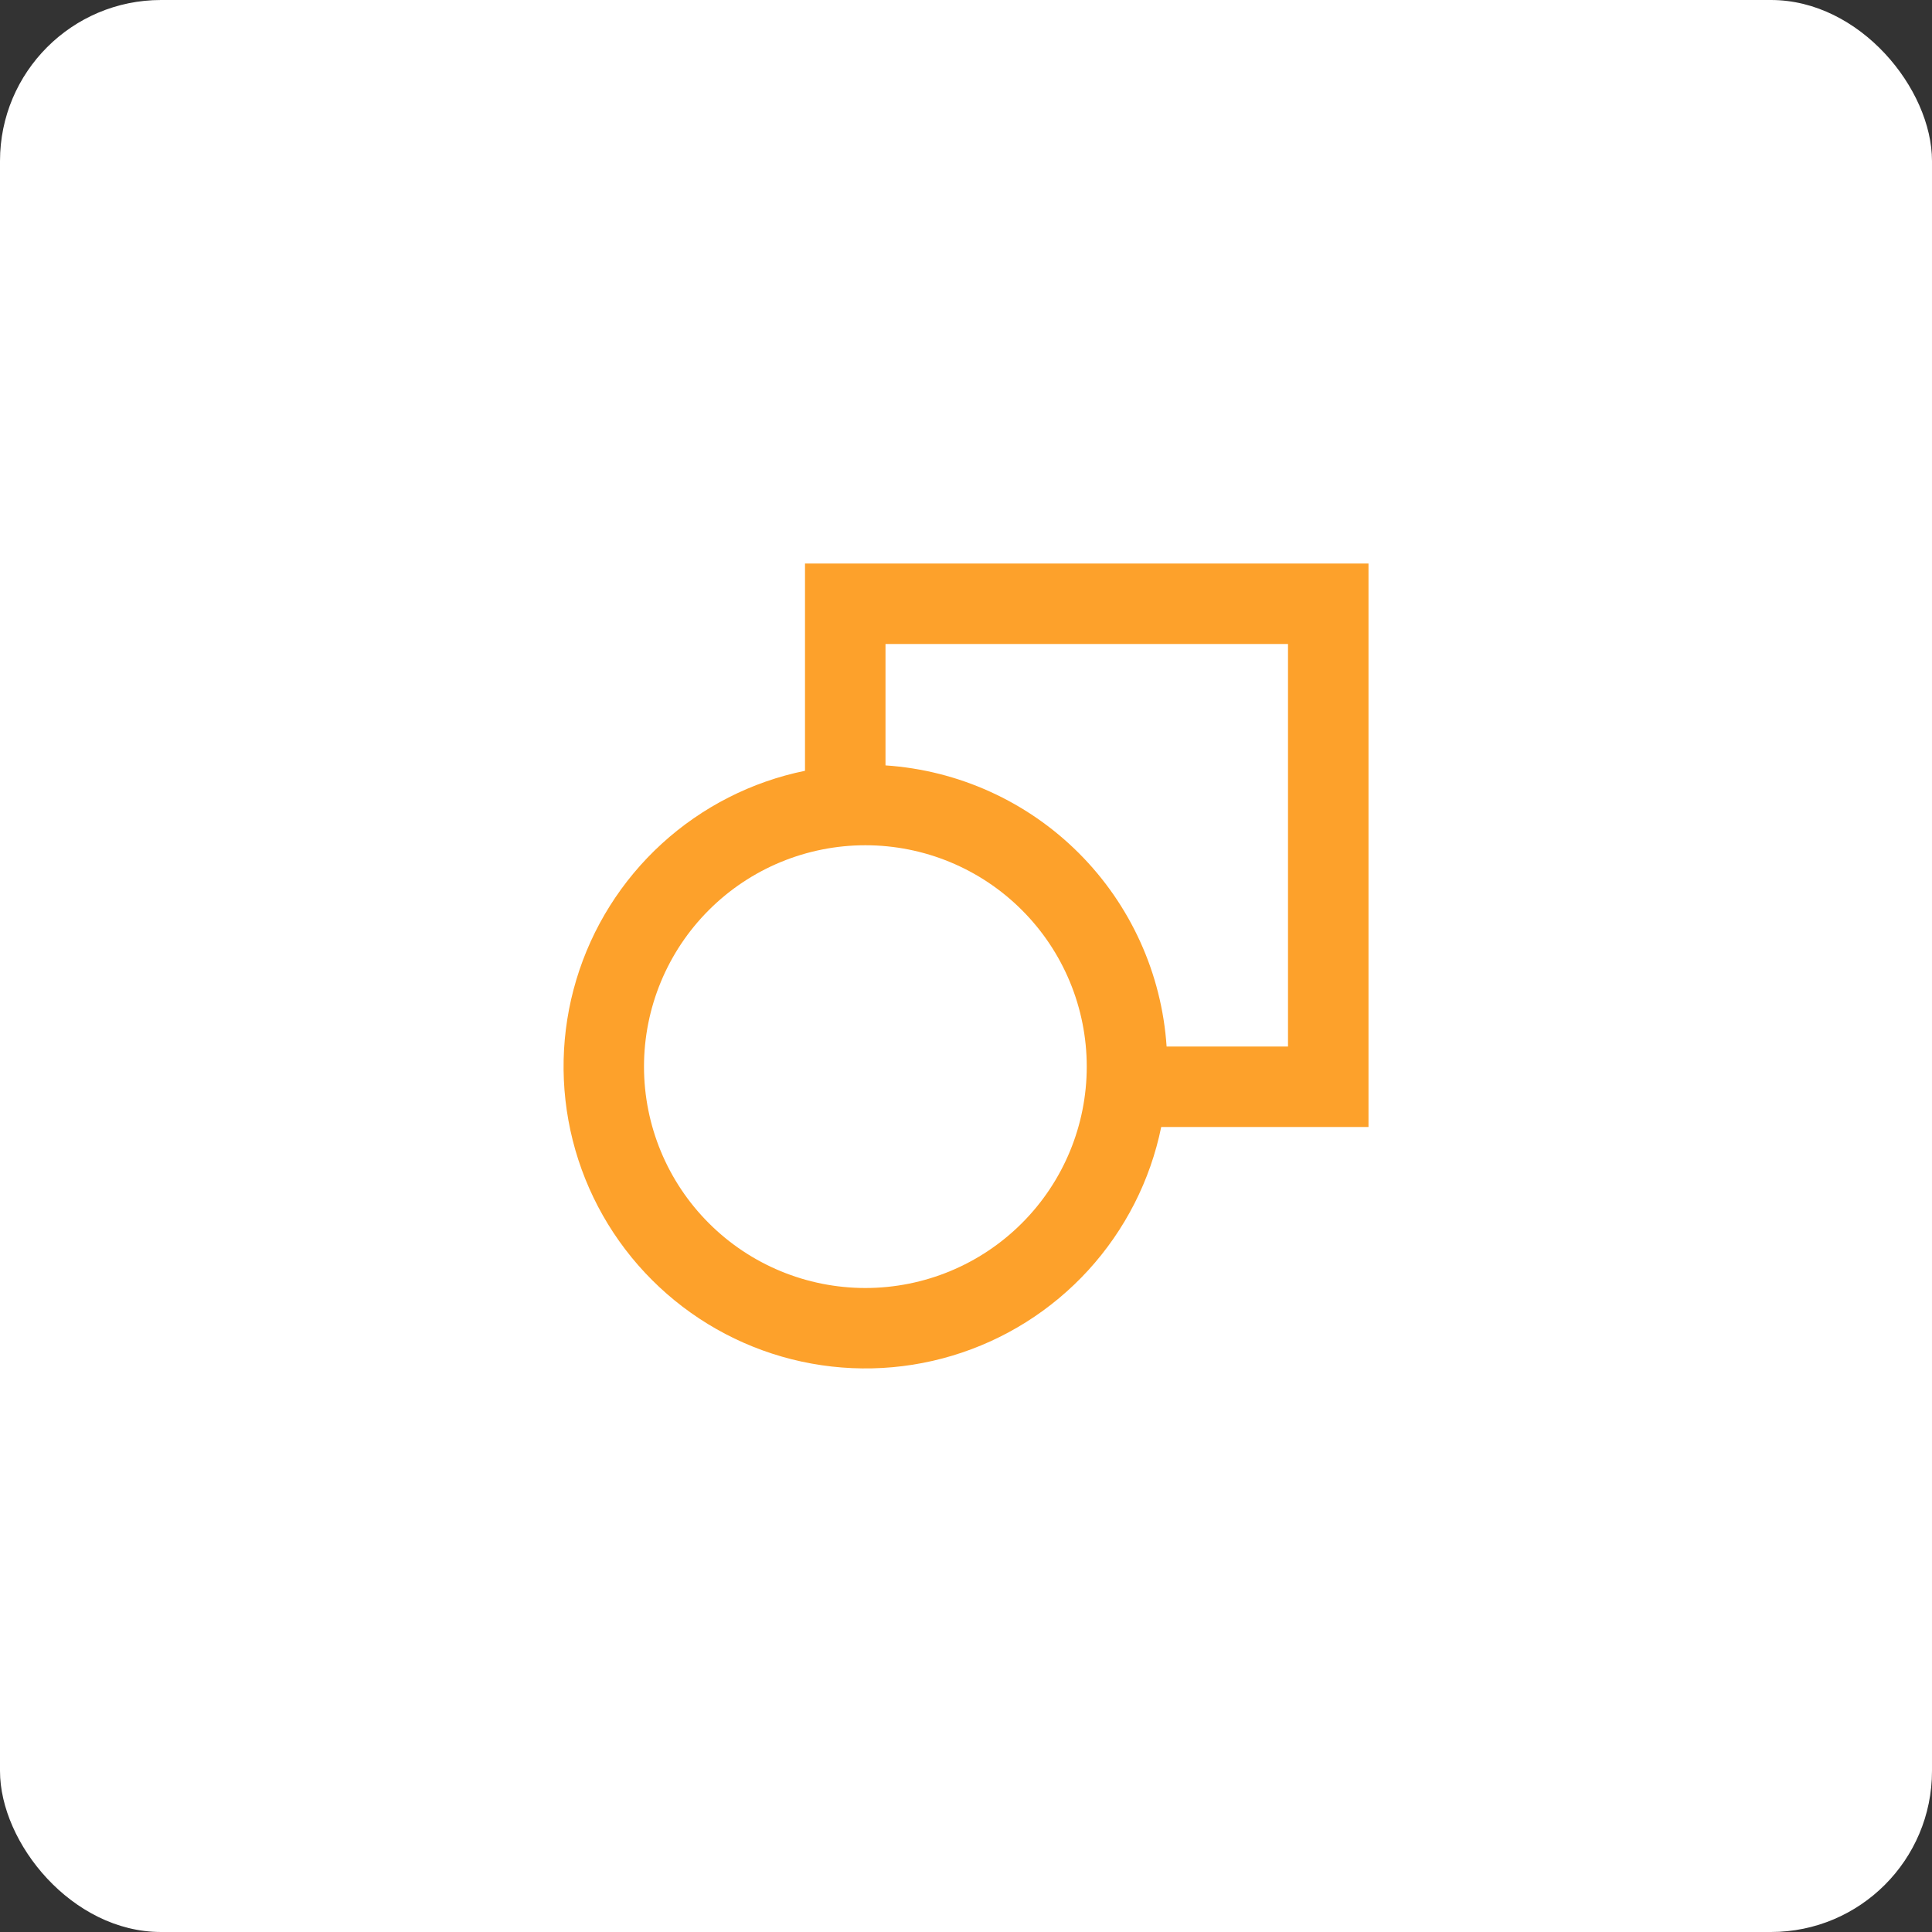<svg width="48" height="48" viewBox="0 0 48 48" fill="none" xmlns="http://www.w3.org/2000/svg">
<rect x="0" y="0" width="48" height="48" fill="#333333" stroke="none"/>
<rect width="48" height="48" rx="4" fill="white"/>
<path d="M34 14H20V19.15C18.673 19.421 17.444 20.047 16.443 20.961C15.443 21.875 14.709 23.042 14.319 24.34C13.929 25.637 13.898 27.016 14.229 28.33C14.56 29.644 15.241 30.843 16.199 31.801C17.157 32.759 18.356 33.44 19.67 33.771C20.984 34.102 22.363 34.071 23.66 33.681C24.958 33.291 26.125 32.557 27.039 31.557C27.953 30.556 28.579 29.327 28.85 28H34V14ZM28.984 26C28.863 24.188 28.088 22.48 26.804 21.196C25.52 19.912 23.812 19.137 22 19.016V16H32V26H28.984ZM21.5 21C22.959 21 24.358 21.579 25.389 22.611C26.421 23.642 27 25.041 27 26.5C27 27.959 26.421 29.358 25.389 30.389C24.358 31.421 22.959 32 21.5 32C20.041 32 18.642 31.421 17.611 30.389C16.579 29.358 16 27.959 16 26.5C16 25.041 16.579 23.642 17.611 22.611C18.642 21.579 20.041 21 21.5 21Z" fill="#FDA12B"/>
</svg>
